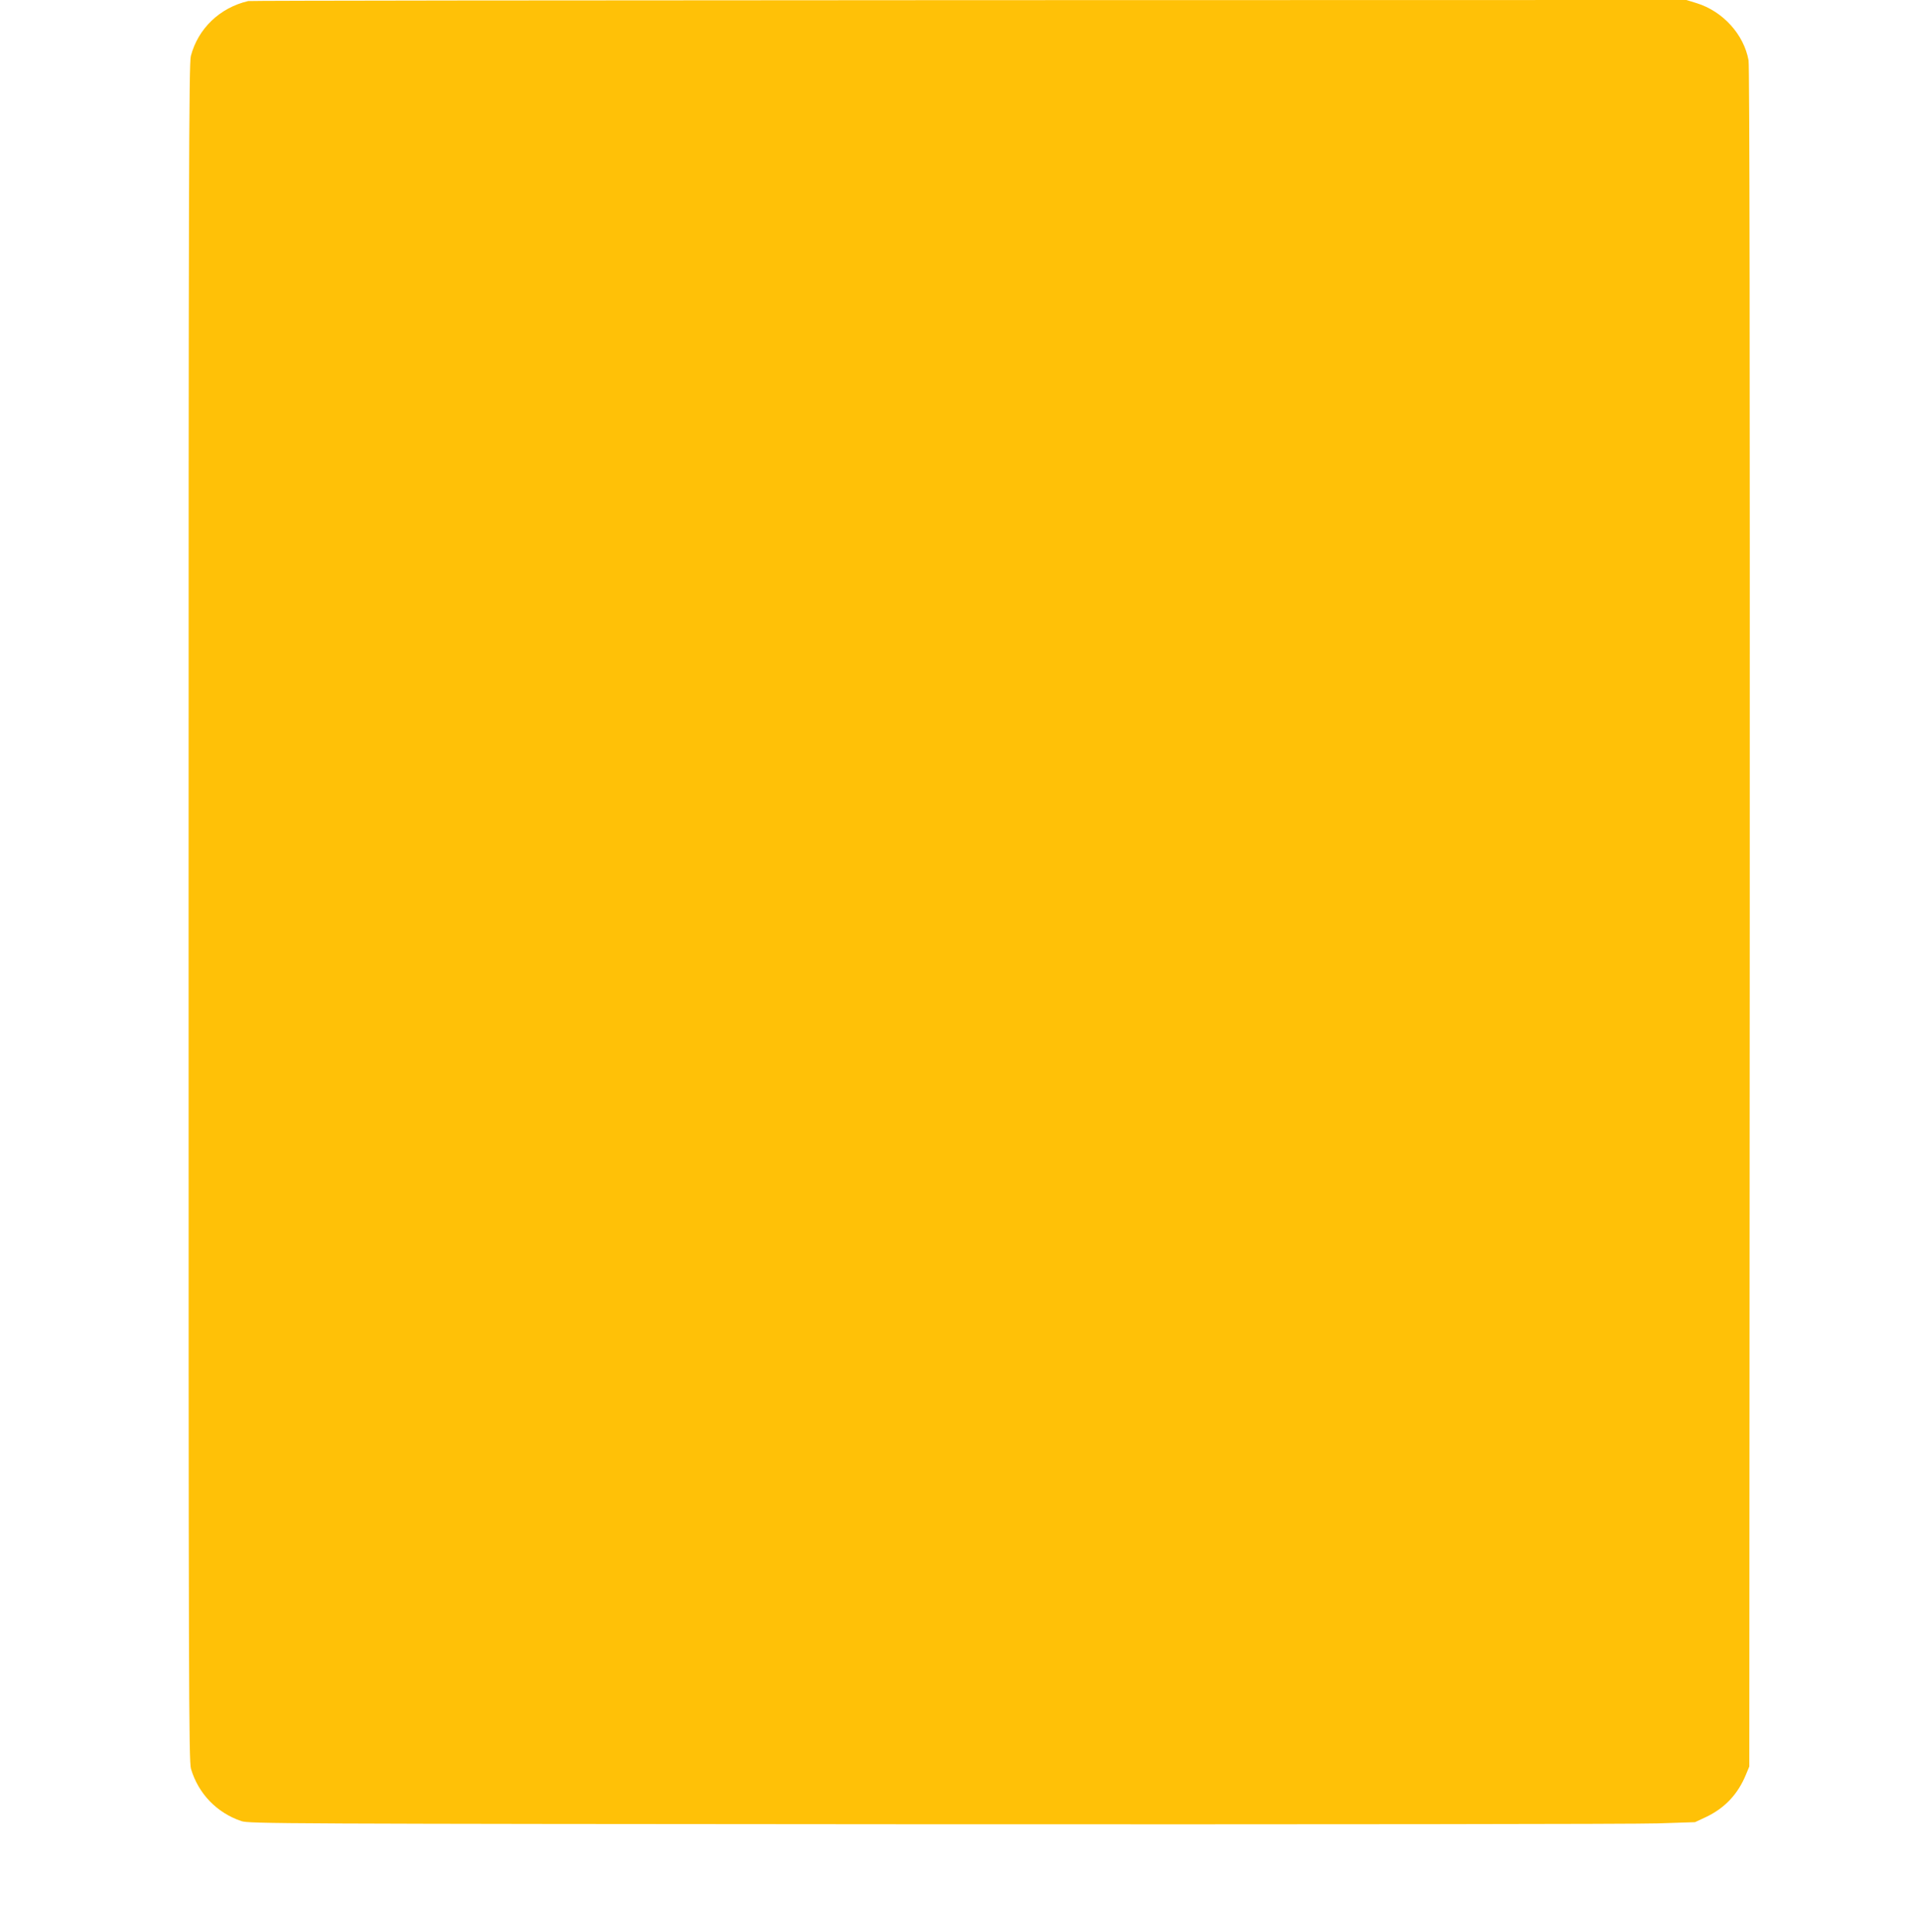 <?xml version="1.0" standalone="no"?>
<!DOCTYPE svg PUBLIC "-//W3C//DTD SVG 20010904//EN"
 "http://www.w3.org/TR/2001/REC-SVG-20010904/DTD/svg10.dtd">
<svg version="1.0" xmlns="http://www.w3.org/2000/svg"
 width="1268pt" height="1280pt" viewBox="0 0 1268 1280"
 preserveAspectRatio="xMidYMid meet">
<g transform="translate(0,1280) scale(0.1,-0.1)"
fill="#ffc107" stroke="none">
<path d="M1645 12793 c-188 -44 -332 -182 -380 -364 -13 -47 -15 -835 -15
-5675 0 -5140 1 -5625 16 -5675 49 -164 171 -291 334 -346 53 -17 210 -18
4600 -21 2500 -1 4655 1 4790 6 l245 8 75 35 c123 59 210 151 263 281 l22 53
3 5625 c1 3714 -1 5644 -8 5680 -31 172 -170 325 -344 379 l-68 21 -4757 -1
c-2616 -1 -4765 -3 -4776 -6z"/>
</g>
</svg>
